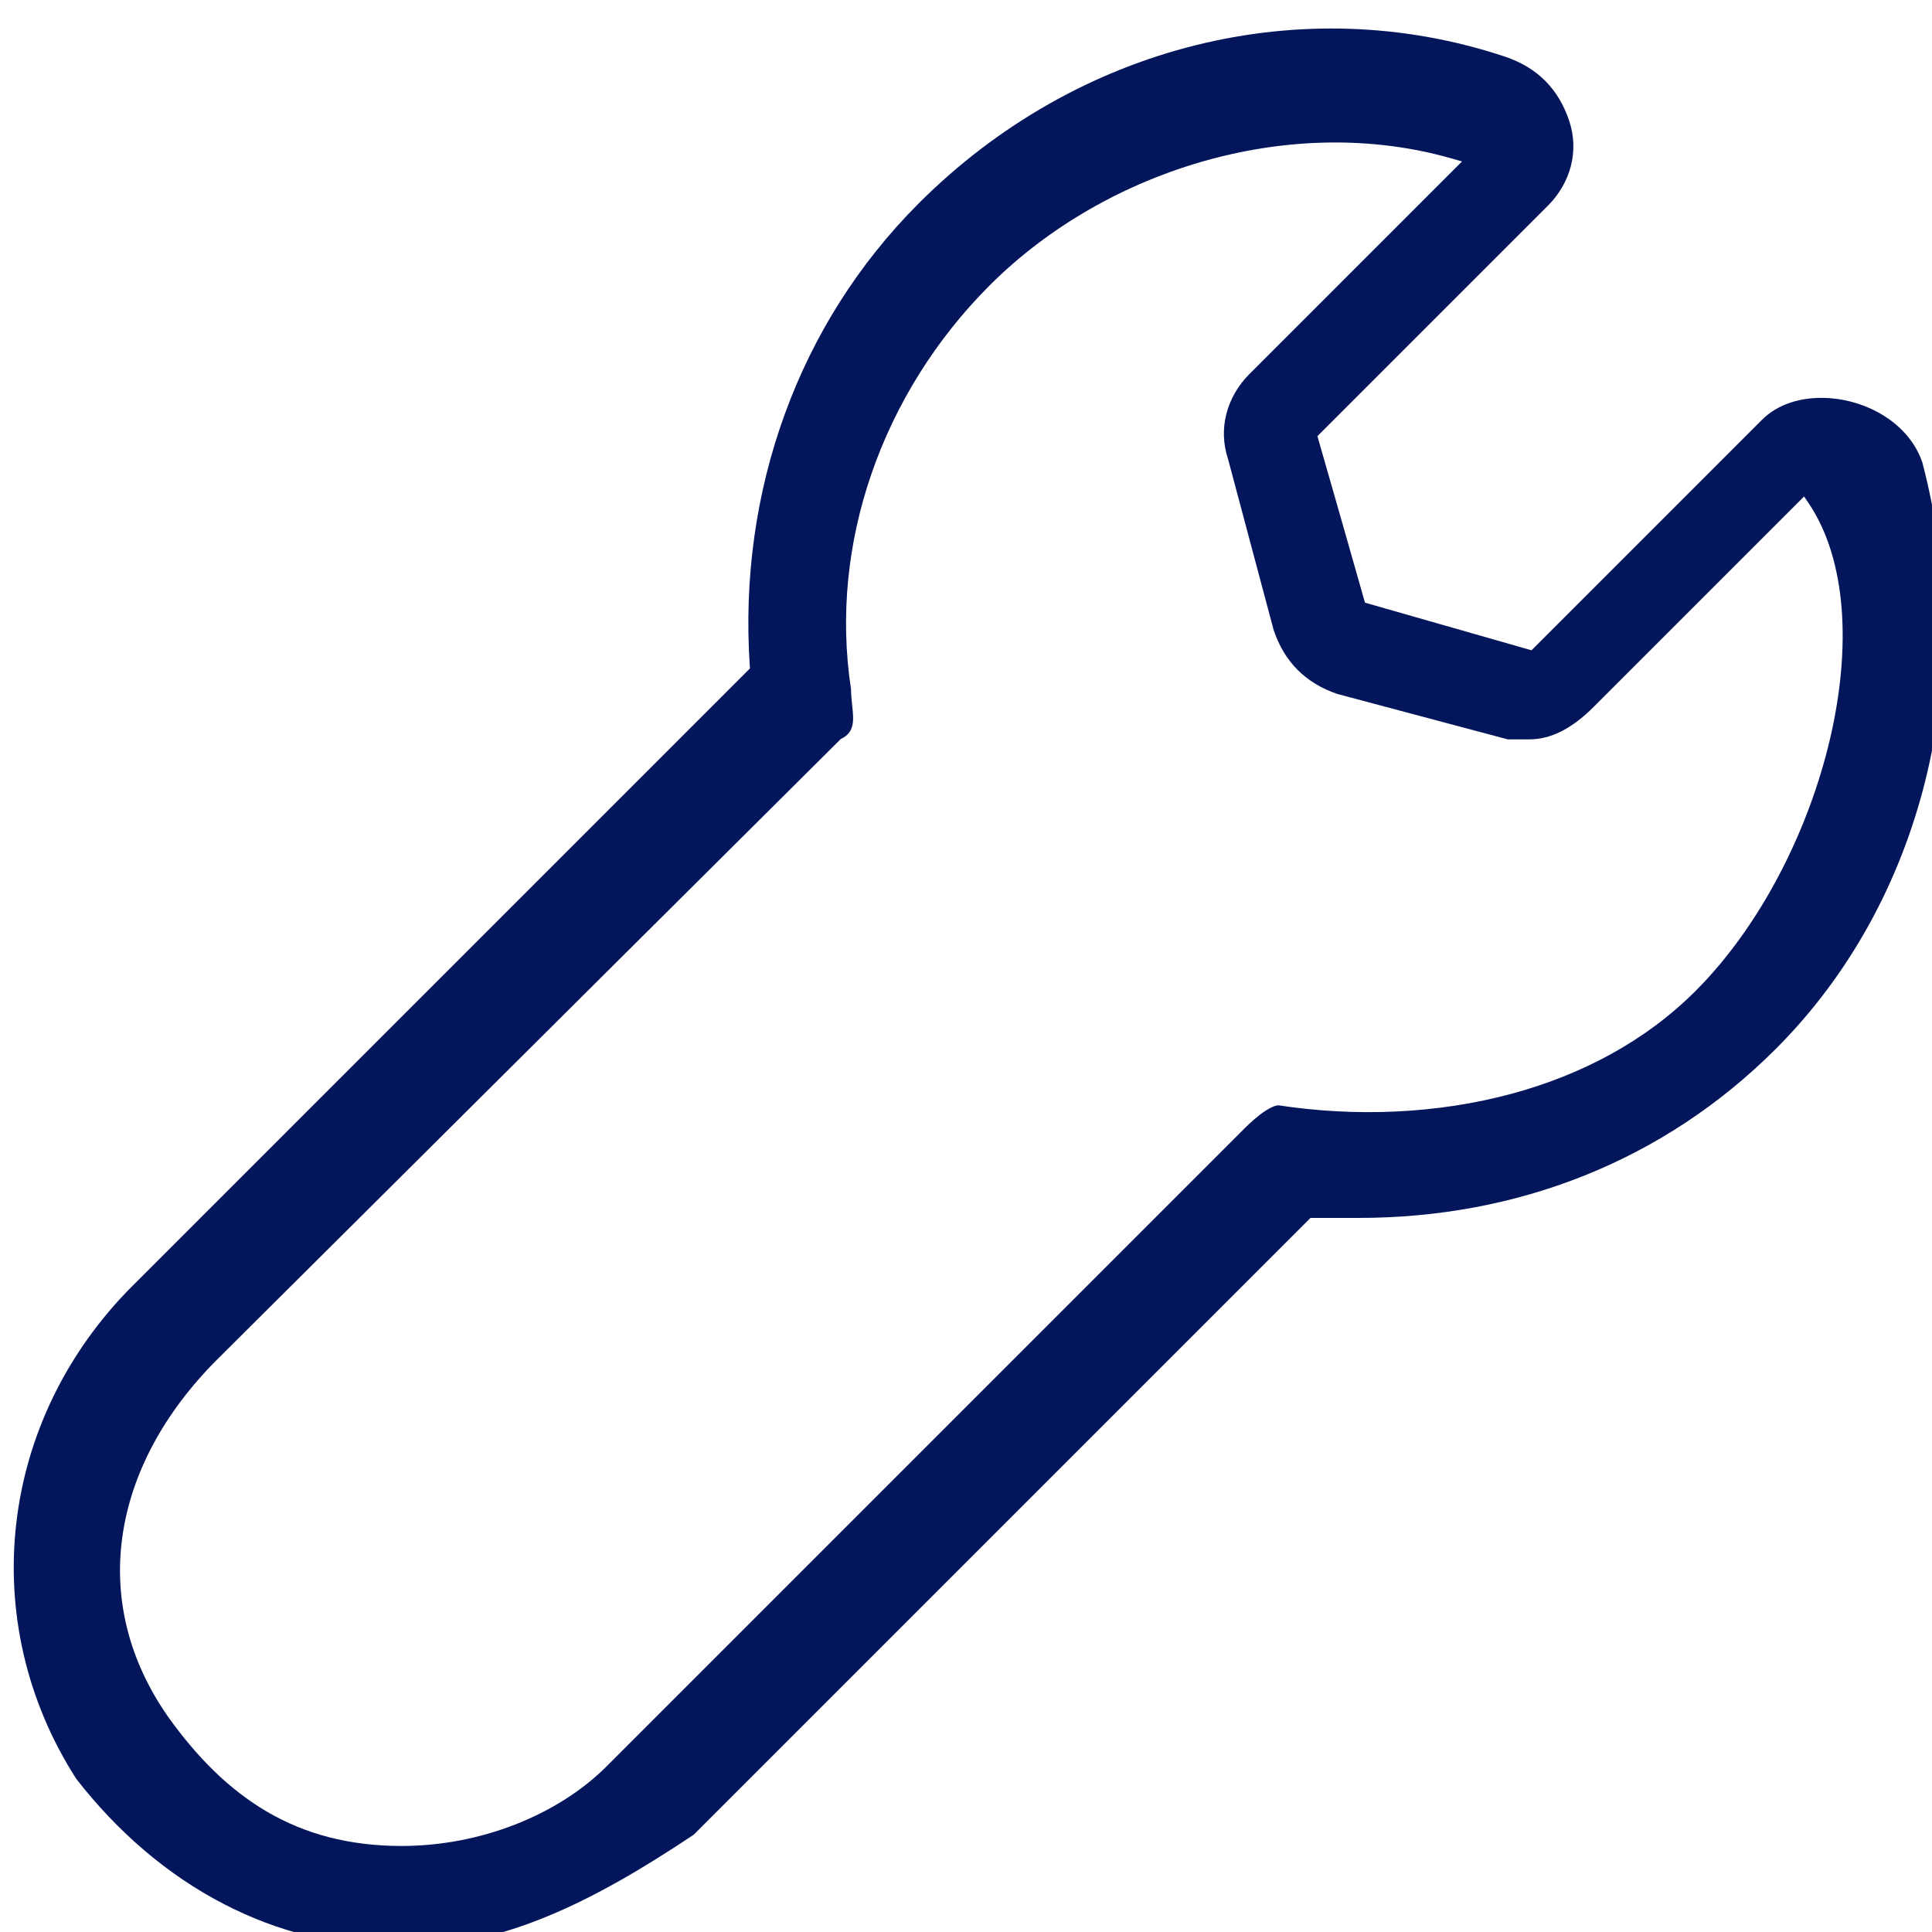 <svg width="66" height="66" viewBox="0 0 66 66" fill="none" xmlns="http://www.w3.org/2000/svg">
<g clip-path="url(#clip0_6_188)">
<path d="M65.671 15.802C65.528 15.373 65.282 15 64.969 14.687C64.482 14.202 63.837 13.866 63.159 13.704C62.481 13.542 61.772 13.552 61.161 13.755C60.795 13.877 60.463 14.07 60.194 14.339L52.319 22.215L46.63 20.588C46.09 18.693 45.551 16.795 45.005 14.9L52.88 7.025C53.258 6.648 53.538 6.173 53.668 5.654C53.787 5.173 53.78 4.652 53.608 4.133C53.425 3.584 53.15 3.124 52.784 2.758C52.418 2.392 51.958 2.117 51.409 1.934C47.946 0.78 44.289 0.684 40.825 1.55C37.36 2.416 34.086 4.247 31.389 6.943C29.309 9.023 27.786 11.473 26.822 14.112C25.819 16.849 25.416 19.792 25.613 22.735L25.62 22.833L4.53 43.923C2.233 46.221 0.891 49.091 0.554 52.056C0.217 55.023 0.885 58.089 2.607 60.771C3.998 62.558 5.696 64.037 7.647 65.045C9.463 65.985 11.502 66.519 13.719 66.519C15.44 66.519 17.069 66.136 18.697 65.466C20.329 64.794 21.965 63.832 23.698 62.677L44.769 41.606H46.416C51.809 41.606 56.816 39.68 60.666 35.83C63.168 33.329 64.901 30.151 65.767 26.686C66.634 23.22 66.634 19.462 65.671 15.802ZM57.922 33.853C56.196 35.579 54.019 36.715 51.681 37.353C49.078 38.063 46.277 38.156 43.678 37.759C43.557 37.764 43.403 37.835 43.238 37.941C42.987 38.102 42.726 38.337 42.514 38.549L20.715 60.348C19.898 61.166 18.809 61.859 17.569 62.34C16.39 62.796 15.072 63.061 13.719 63.061C11.926 63.061 10.428 62.652 9.127 61.894C7.831 61.137 6.735 60.037 5.744 58.65C4.375 56.692 3.892 54.577 4.179 52.505C4.476 50.357 5.599 48.261 7.419 46.442L28.721 25.247L28.753 25.23C29.208 25.004 29.164 24.582 29.112 24.102C29.094 23.922 29.073 23.733 29.072 23.543C28.69 21.04 28.965 18.535 29.76 16.216C30.591 13.788 31.994 11.562 33.807 9.751C35.817 7.74 38.443 6.241 41.267 5.465C43.982 4.718 46.88 4.639 49.59 5.413L49.945 5.515L42.678 12.782C42.3 13.16 42.021 13.634 41.891 14.154C41.771 14.634 41.778 15.156 41.95 15.675L43.511 21.527C43.695 22.071 43.969 22.526 44.332 22.888C44.696 23.251 45.149 23.526 45.693 23.709L51.504 25.257H52.255C52.612 25.257 52.969 25.167 53.327 24.989C53.694 24.805 54.065 24.526 54.438 24.153L61.63 16.961L61.778 17.178C63.098 19.131 63.237 22.153 62.518 25.234C61.778 28.404 60.128 31.647 57.922 33.853Z" fill="#03165B"/>
</g>
<defs>
<clipPath id="clip0_6_188">
<rect width="66" height="66" fill="white"/>
</clipPath>
</defs>
</svg>
